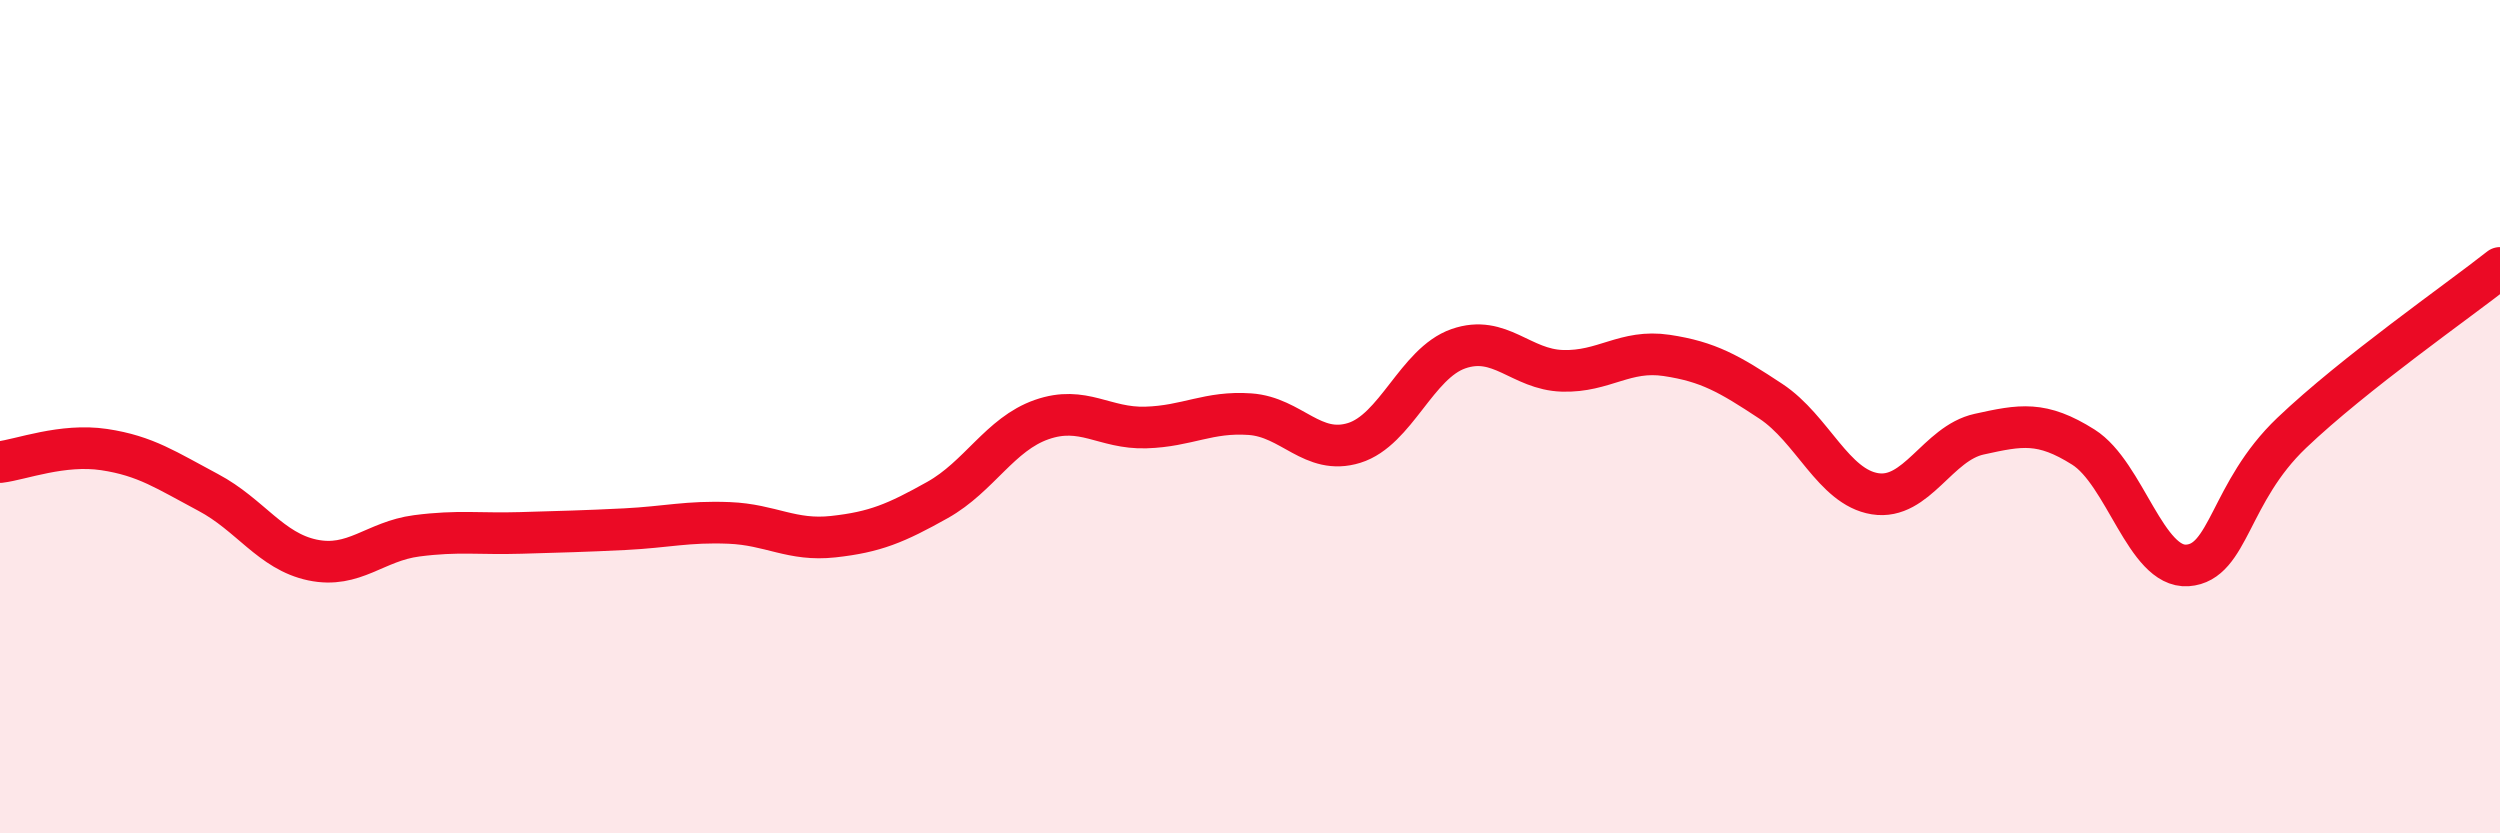 
    <svg width="60" height="20" viewBox="0 0 60 20" xmlns="http://www.w3.org/2000/svg">
      <path
        d="M 0,11.09 C 0.5,11.03 1.5,10.64 2.5,10.79 C 3.5,10.94 4,11.29 5,11.82 C 6,12.35 6.5,13.23 7.5,13.44 C 8.5,13.65 9,12.99 10,12.86 C 11,12.73 11.5,12.82 12.5,12.79 C 13.5,12.76 14,12.75 15,12.7 C 16,12.65 16.5,12.51 17.5,12.55 C 18.5,12.59 19,12.99 20,12.88 C 21,12.77 21.5,12.56 22.5,12 C 23.5,11.44 24,10.42 25,10.07 C 26,9.72 26.5,10.29 27.5,10.26 C 28.5,10.23 29,9.87 30,9.94 C 31,10.01 31.5,10.94 32.5,10.63 C 33.5,10.32 34,8.72 35,8.37 C 36,8.02 36.5,8.87 37.5,8.9 C 38.5,8.93 39,8.38 40,8.53 C 41,8.68 41.5,8.97 42.5,9.63 C 43.5,10.29 44,11.69 45,11.85 C 46,12.01 46.5,10.64 47.5,10.42 C 48.5,10.2 49,10.1 50,10.73 C 51,11.36 51.5,13.64 52.5,13.57 C 53.5,13.5 53.5,11.82 55,10.39 C 56.5,8.96 59,7.22 60,6.43L60 20L0 20Z"
        fill="#EB0A25"
        opacity="0.1"
        stroke-linecap="round"
        stroke-linejoin="round"
      />
      <path
        d="M 0,11.09 C 0.5,11.03 1.5,10.64 2.5,10.79 C 3.5,10.94 4,11.29 5,11.82 C 6,12.35 6.5,13.23 7.5,13.44 C 8.5,13.65 9,12.99 10,12.86 C 11,12.73 11.5,12.82 12.5,12.79 C 13.5,12.76 14,12.75 15,12.7 C 16,12.65 16.5,12.51 17.5,12.55 C 18.5,12.59 19,12.99 20,12.88 C 21,12.77 21.5,12.56 22.5,12 C 23.5,11.44 24,10.42 25,10.07 C 26,9.72 26.5,10.29 27.5,10.26 C 28.5,10.23 29,9.87 30,9.94 C 31,10.01 31.5,10.94 32.5,10.63 C 33.5,10.32 34,8.72 35,8.37 C 36,8.02 36.5,8.87 37.5,8.9 C 38.5,8.93 39,8.38 40,8.53 C 41,8.68 41.5,8.97 42.5,9.63 C 43.5,10.29 44,11.69 45,11.85 C 46,12.01 46.5,10.64 47.5,10.42 C 48.5,10.2 49,10.1 50,10.73 C 51,11.36 51.5,13.64 52.5,13.57 C 53.5,13.5 53.5,11.82 55,10.39 C 56.5,8.96 59,7.22 60,6.43"
        stroke="#EB0A25"
        stroke-width="1"
        fill="none"
        stroke-linecap="round"
        stroke-linejoin="round"
      />
    </svg>
  